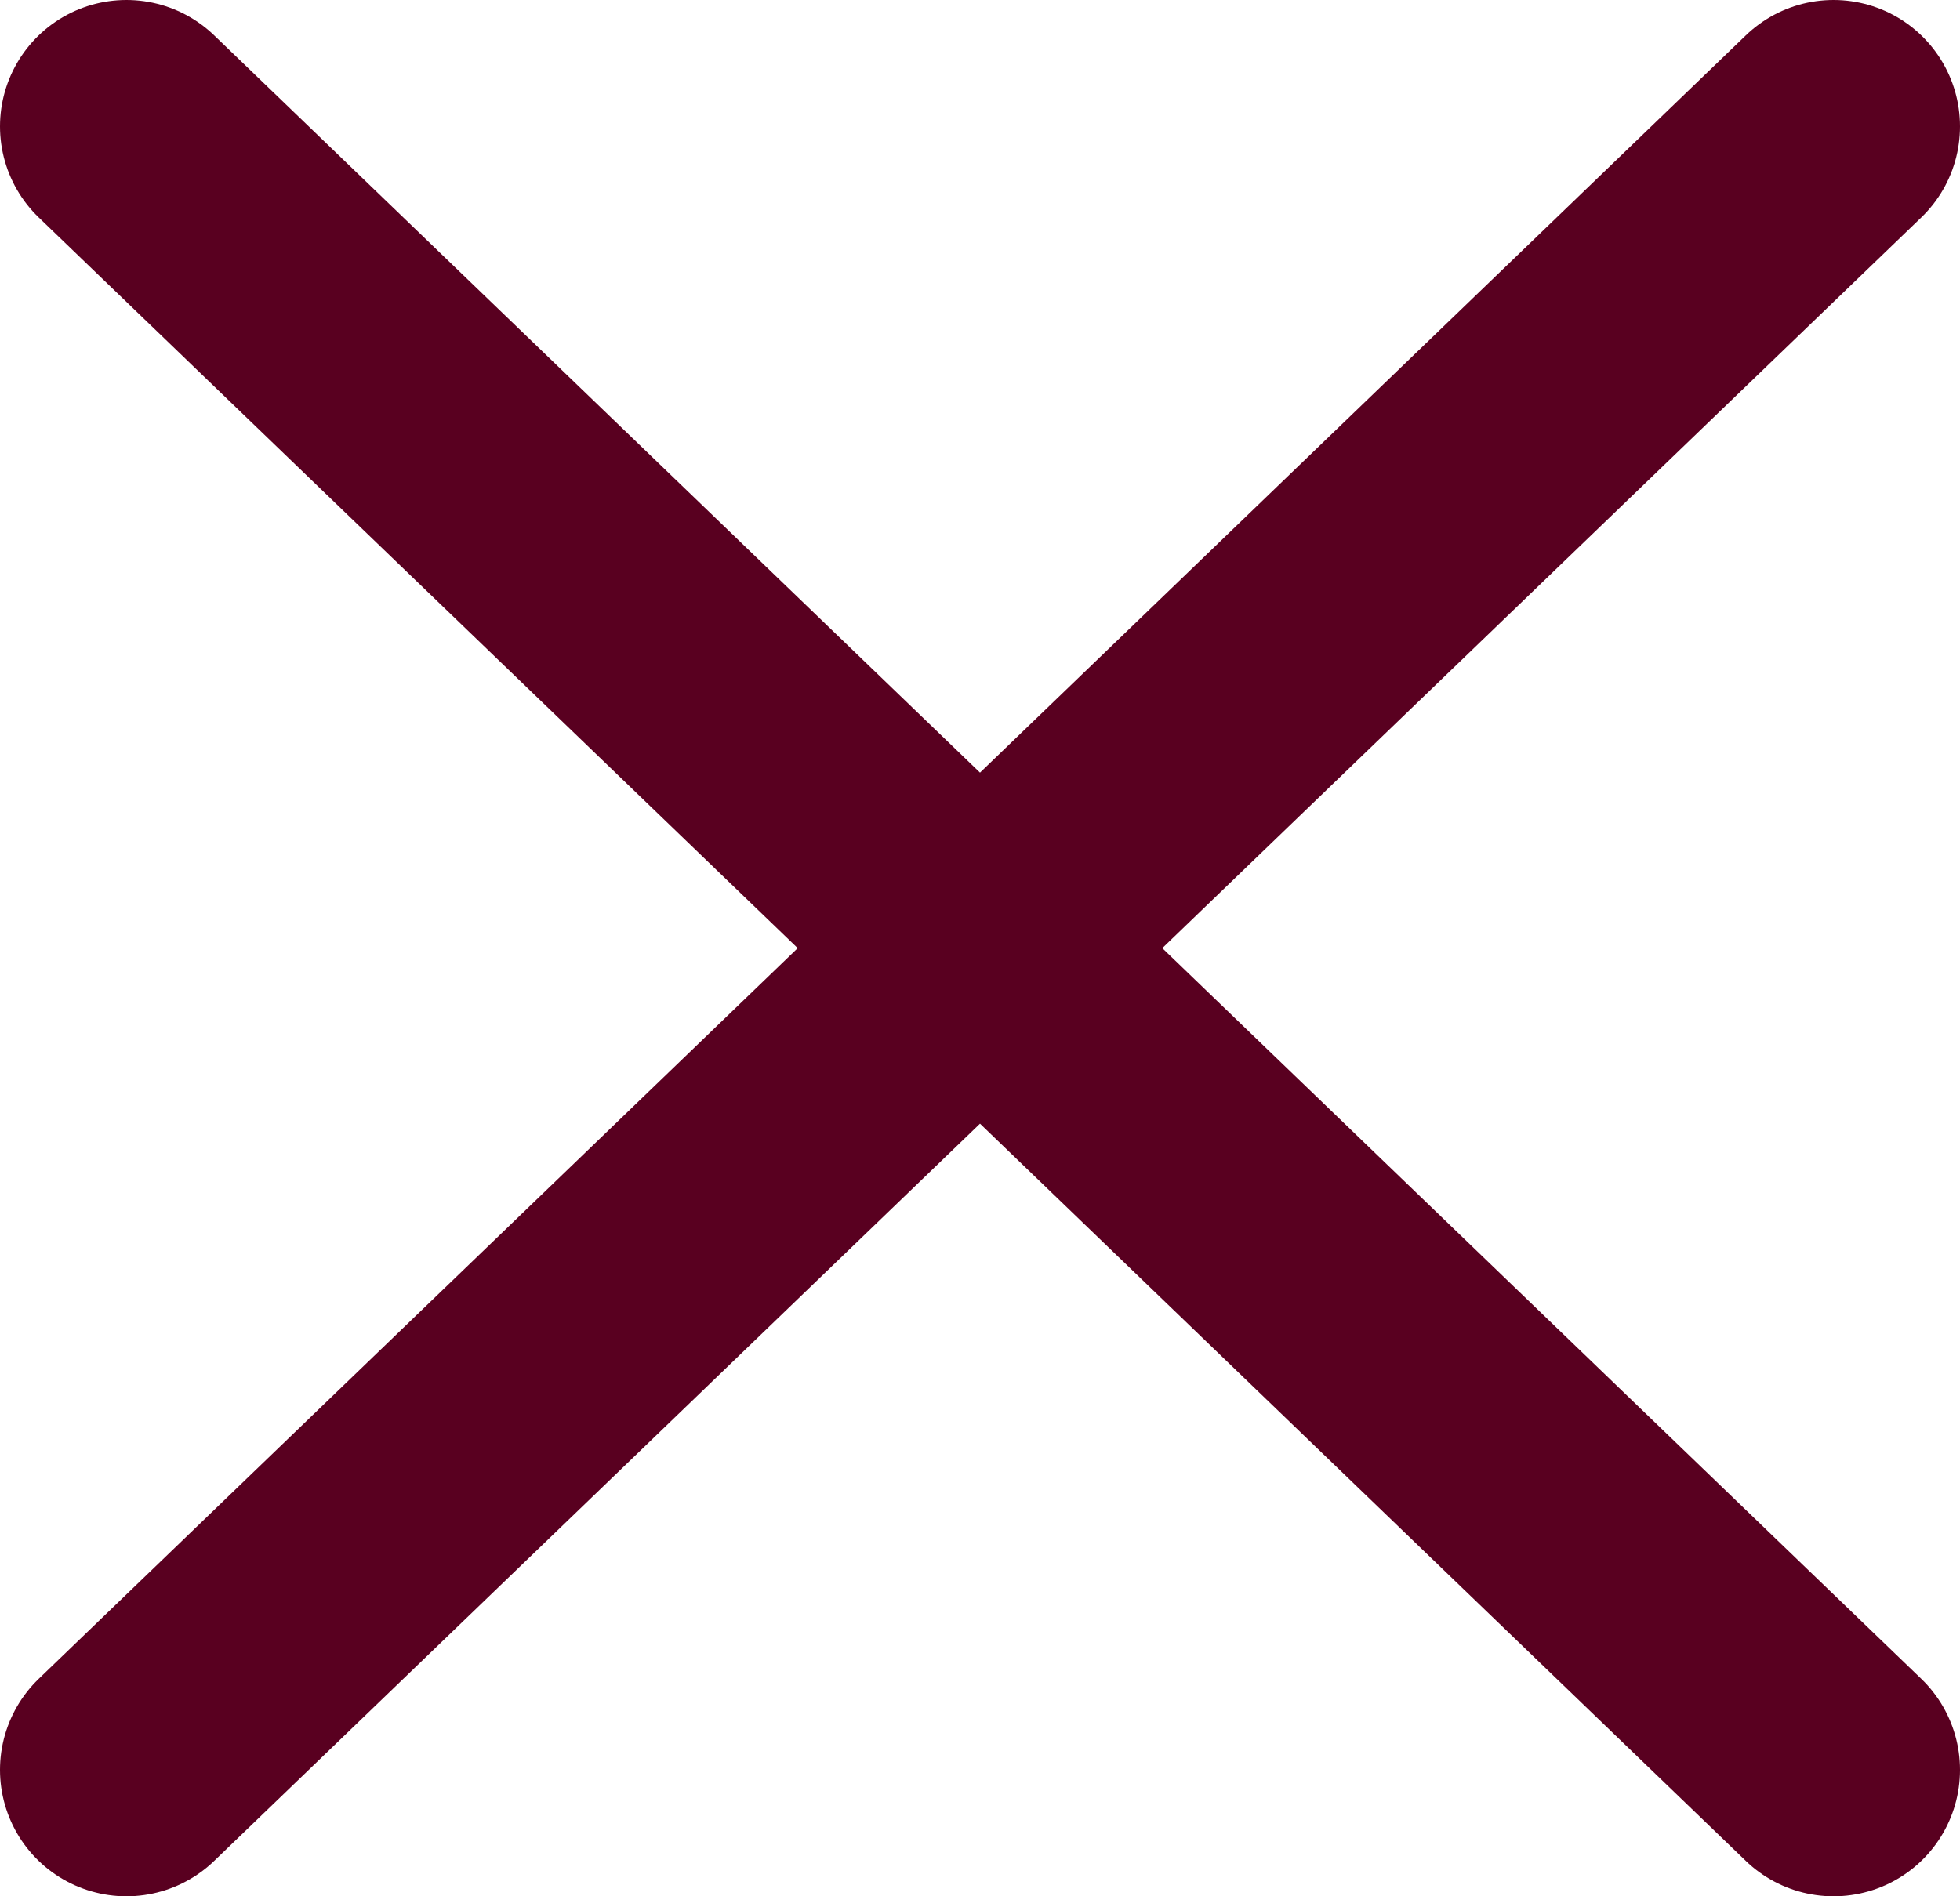 <svg width="31" height="30" viewBox="0 0 31 30" fill="none" xmlns="http://www.w3.org/2000/svg">
<path d="M2 2L29 28M2 28L29 2" stroke="#590020" stroke-width="4" stroke-linecap="round" stroke-linejoin="round"/>
</svg>
